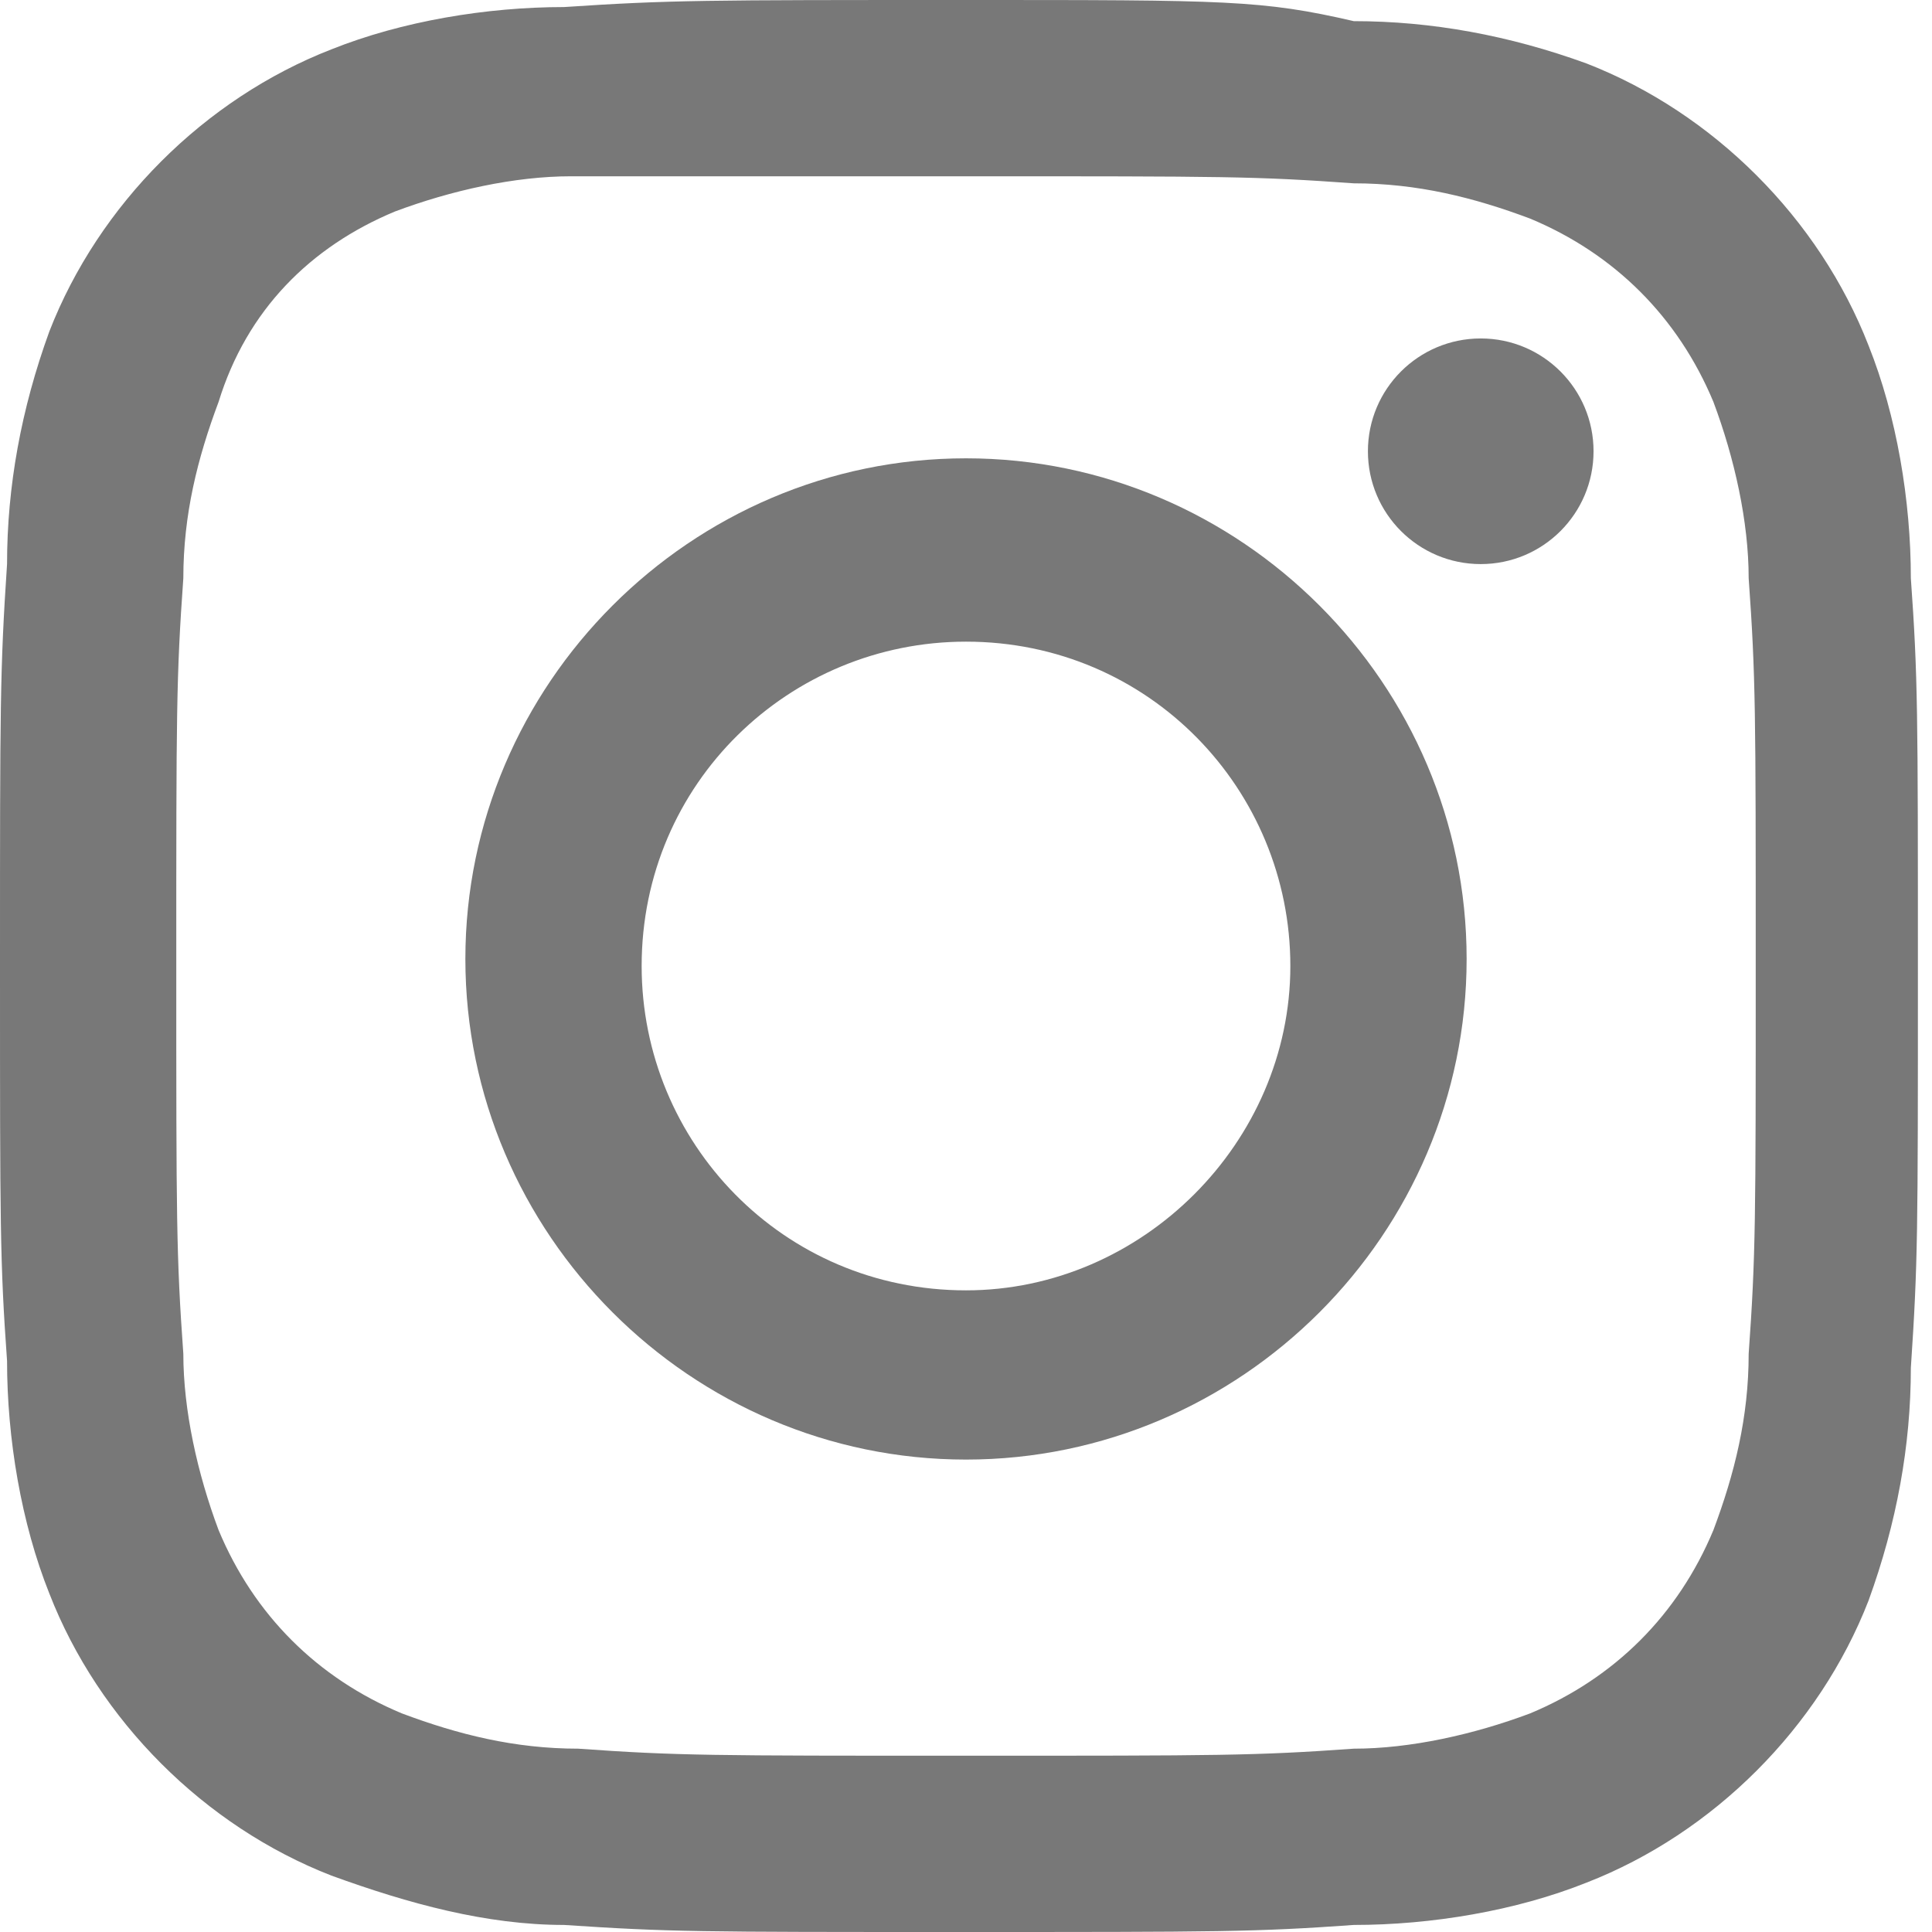 <?xml version="1.0" encoding="utf-8"?>
<!-- Generator: Adobe Illustrator 23.0.4, SVG Export Plug-In . SVG Version: 6.00 Build 0)  -->
<svg version="1.1" id="グループ_22" xmlns="http://www.w3.org/2000/svg" xmlns:xlink="http://www.w3.org/1999/xlink" x="0px"
	 y="0px" viewBox="0 0 27.4 27.4" style="enable-background:new 0 0 27.4 27.4;" xml:space="preserve">
<style type="text/css">
	.st0{fill:#787878;}
</style>
<path id="パス_3" class="st0" d="M13.7,2.5c3.7,0,4.1,0,5.5,0.1c0.9,0,1.7,0.2,2.5,0.5c1.2,0.5,2.1,1.4,2.6,2.6
	c0.3,0.8,0.5,1.7,0.5,2.5c0.1,1.4,0.1,1.9,0.1,5.5s0,4.1-0.1,5.5c0,0.9-0.2,1.7-0.5,2.5c-0.5,1.2-1.4,2.1-2.6,2.6
	c-0.8,0.3-1.7,0.5-2.5,0.5c-1.4,0.1-1.9,0.1-5.5,0.1s-4.1,0-5.5-0.1c-0.9,0-1.7-0.2-2.5-0.5c-1.2-0.5-2.1-1.4-2.6-2.6
	c-0.3-0.8-0.5-1.7-0.5-2.5c-0.1-1.4-0.1-1.9-0.1-5.5s0-4.1,0.1-5.5c0-0.9,0.2-1.7,0.5-2.5C3.5,4.4,4.4,3.5,5.6,3
	c0.8-0.3,1.7-0.5,2.5-0.5C9.6,2.5,10,2.5,13.7,2.5 M13.7,0C10,0,9.5,0,8,0.1c-1.1,0-2.3,0.2-3.3,0.6c-1.8,0.7-3.3,2.2-4,4
	C0.3,5.8,0.1,6.9,0.1,8C0,9.5,0,10,0,13.7s0,4.2,0.1,5.6c0,1.1,0.2,2.3,0.6,3.3c0.7,1.8,2.2,3.3,4,4C5.8,27,6.9,27.3,8,27.3
	c1.5,0.1,1.9,0.1,5.6,0.1s4.2,0,5.6-0.1c1.1,0,2.3-0.2,3.3-0.6c1.8-0.7,3.3-2.2,4-4c0.4-1.1,0.6-2.2,0.6-3.3
	c0.1-1.5,0.1-1.9,0.1-5.6s0-4.2-0.1-5.6c0-1.1-0.2-2.3-0.6-3.3c-0.7-1.8-2.2-3.3-4-4c-1.1-0.4-2.2-0.6-3.3-0.6C17.9,0,17.4,0,13.7,0
	L13.7,0z"/>
<path id="パス_4" class="st0" d="M13.7,6.5c-3.9,0-7.1,3.2-7.1,7.1s3.2,7.1,7.1,7.1s7.1-3.2,7.1-7.1l0,0
	C20.8,9.7,17.6,6.5,13.7,6.5z M13.7,18.3c-2.6,0-4.6-2.1-4.6-4.6c0-2.6,2.1-4.6,4.6-4.6c2.6,0,4.6,2.1,4.6,4.6
	C18.3,16.2,16.2,18.3,13.7,18.3L13.7,18.3L13.7,18.3z"/>
<circle id="楕円形_1" class="st0" cx="21" cy="6.4" r="1.6"/>
</svg>
